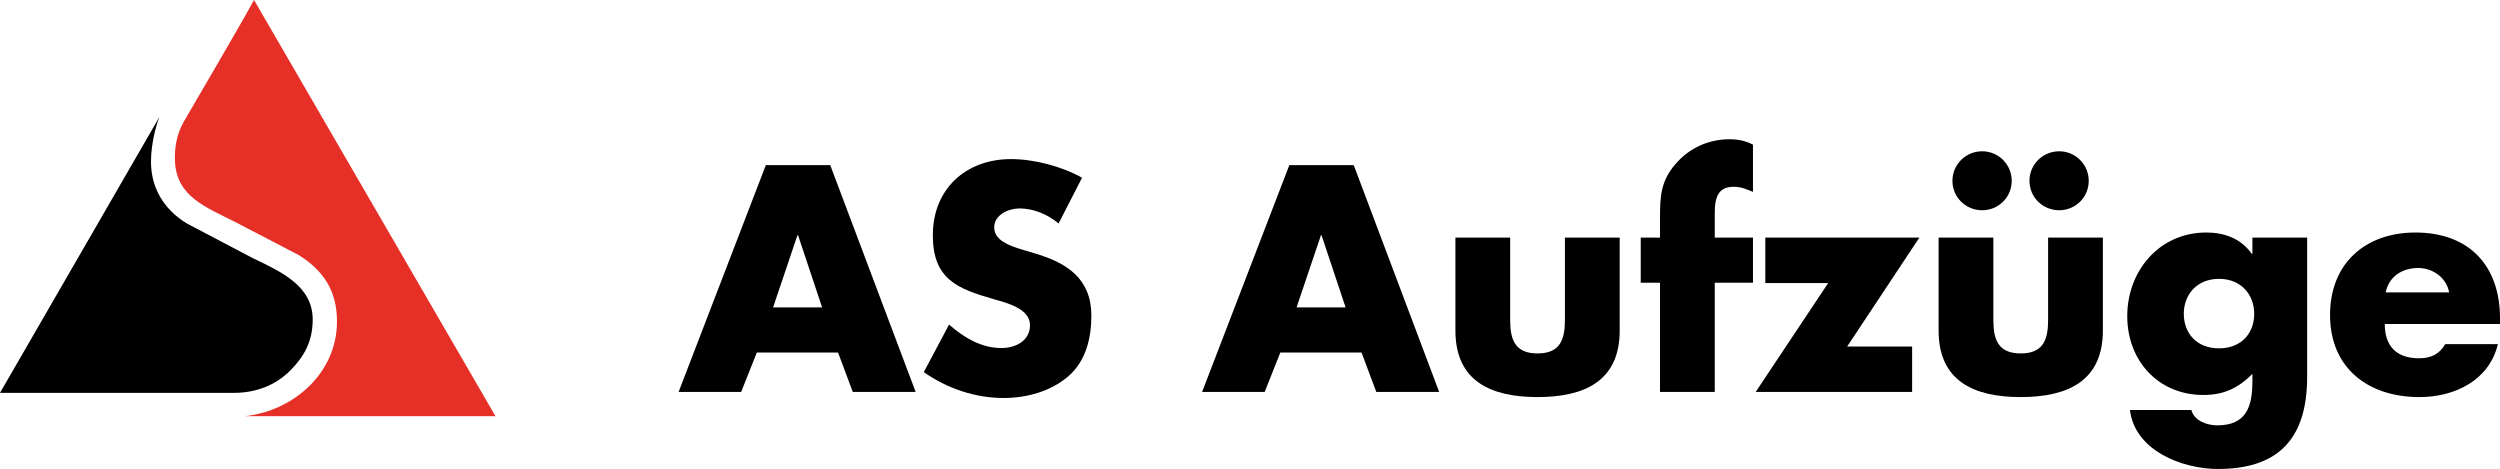 <?xml version="1.0" encoding="utf-8"?>
<!-- Generator: Adobe Illustrator 17.1.0, SVG Export Plug-In . SVG Version: 6.00 Build 0)  -->
<!DOCTYPE svg PUBLIC "-//W3C//DTD SVG 1.1//EN" "http://www.w3.org/Graphics/SVG/1.1/DTD/svg11.dtd">
<svg version="1.1" id="Ebene_1" xmlns="http://www.w3.org/2000/svg" xmlns:xlink="http://www.w3.org/1999/xlink" x="0px" y="0px"
	 viewBox="0 0 270.055 50.661" enable-background="new 0 0 270.055 50.661" xml:space="preserve">
<g>
	<g>
		<path fill="#E63027" d="M18.9,17.394c0.153,3.815,3.244,4.942,6.526,6.597l6.871,3.58c2.722,1.718,4.104,3.913,4.104,7.159
			c0,5.535-4.661,9.664-9.982,10.232h27.107L27.441,0c-1.564,2.869-7.204,12.474-7.615,13.188
			C19.054,14.591,18.845,15.988,18.9,17.394L18.9,17.394z"/>
		<path d="M27.348,27.906l-7.148-3.757c-2.563-1.551-3.927-3.951-3.889-6.797c0.022-1.679,0.453-3.573,0.912-4.725L0,42.437h25.286
			c2.301,0,4.458-0.787,6.077-2.42c1.559-1.574,2.408-3.201,2.416-5.48C33.789,30.967,30.542,29.421,27.348,27.906L27.348,27.906z"
			/>
	</g>
</g>
<g>
	<path d="M81.753,38.083l-1.691,4.258h-6.759l9.425-24.505h6.955l9.229,24.505h-6.792l-1.592-4.258H81.753z M86.206,25.409h-0.064
		l-2.633,7.8h5.298L86.206,25.409z"/>
	<path d="M114.35,24.141c-1.171-0.975-2.665-1.625-4.226-1.625c-1.17,0-2.73,0.683-2.73,2.047c0,1.431,1.722,1.983,2.828,2.341
		l1.625,0.487c3.412,1.008,6.044,2.73,6.044,6.695c0,2.438-0.584,4.939-2.534,6.598c-1.917,1.625-4.485,2.308-6.954,2.308
		c-3.088,0-6.112-1.041-8.613-2.796l2.729-5.135c1.593,1.397,3.478,2.535,5.655,2.535c1.495,0,3.087-0.748,3.087-2.471
		c0-1.787-2.502-2.404-3.867-2.795c-3.997-1.138-6.629-2.177-6.629-6.922c0-4.973,3.542-8.223,8.45-8.223
		c2.469,0,5.491,0.78,7.669,2.015L114.35,24.141z"/>
	<path d="M138.302,38.083l-1.689,4.258h-6.761l9.425-24.505h6.956l9.23,24.505h-6.792l-1.593-4.258H138.302z M142.754,25.409h-0.064
		l-2.632,7.8h5.296L142.754,25.409z"/>
	<path d="M163.131,25.668v8.905c0,2.112,0.52,3.606,2.958,3.606c2.438,0,2.957-1.494,2.957-3.606v-8.905h5.916v10.043
		c0,5.493-3.868,7.182-8.873,7.182c-5.006,0-8.872-1.689-8.872-7.182V25.668H163.131z"/>
	<path d="M185.232,42.341h-5.915V30.543h-2.081v-4.875h2.081v-2.112c0-2.308,0.064-3.997,1.689-5.851
		c1.463-1.722,3.575-2.664,5.818-2.664c0.91,0,1.723,0.162,2.535,0.584v5.104c-0.682-0.293-1.301-0.554-2.08-0.554
		c-1.527,0-2.047,0.911-2.047,2.796v2.697h4.127v4.875h-4.127V42.341z"/>
	<path d="M206.551,37.434v4.907h-16.9l7.834-11.766h-6.793v-4.907h16.641l-7.801,11.766H206.551z"/>
	<path d="M215.326,25.668v8.905c0,2.112,0.52,3.606,2.957,3.606s2.957-1.494,2.957-3.606v-8.905h5.916v10.043
		c0,5.493-3.867,7.182-8.873,7.182c-5.006,0-8.871-1.689-8.871-7.182V25.668H215.326z M217.309,19.526
		c0,1.787-1.43,3.186-3.186,3.186c-1.787,0-3.217-1.399-3.217-3.186c0-1.755,1.43-3.184,3.217-3.184
		C215.879,16.341,217.309,17.771,217.309,19.526z M225.629,19.526c0,1.787-1.43,3.186-3.186,3.186c-1.787,0-3.217-1.399-3.217-3.186
		c0-1.755,1.43-3.184,3.217-3.184C224.199,16.341,225.629,17.771,225.629,19.526z"/>
	<path d="M249.223,40.716c0,7.084-3.51,9.944-9.65,9.944c-3.836,0-8.971-1.981-9.492-6.369h6.631
		c0.162,0.584,0.586,1.007,1.105,1.268c0.52,0.259,1.137,0.39,1.689,0.39c3.186,0,3.803-2.081,3.803-4.777v-0.779
		c-1.527,1.525-3.088,2.274-5.297,2.274c-4.875,0-8.223-3.705-8.223-8.516c0-4.875,3.445-9.035,8.547-9.035
		c1.949,0,3.738,0.65,4.906,2.308h0.066v-1.755h5.914V40.716z M235.898,33.892c0,2.112,1.398,3.737,3.803,3.737
		s3.803-1.625,3.803-3.737c0-2.049-1.398-3.77-3.803-3.77S235.898,31.843,235.898,33.892z"/>
	<path d="M270.055,34.997h-12.447c0,2.404,1.268,3.704,3.705,3.704c1.267,0,2.178-0.422,2.828-1.527h5.688
		c-0.943,3.932-4.682,5.72-8.482,5.72c-5.525,0-9.652-3.119-9.652-8.872c0-5.558,3.801-8.905,9.228-8.905
		c5.785,0,9.133,3.575,9.133,9.264V34.997z M264.562,31.583c-0.293-1.593-1.756-2.633-3.348-2.633c-1.723,0-3.152,0.91-3.51,2.633
		H264.562z"/>
</g>
</svg>
